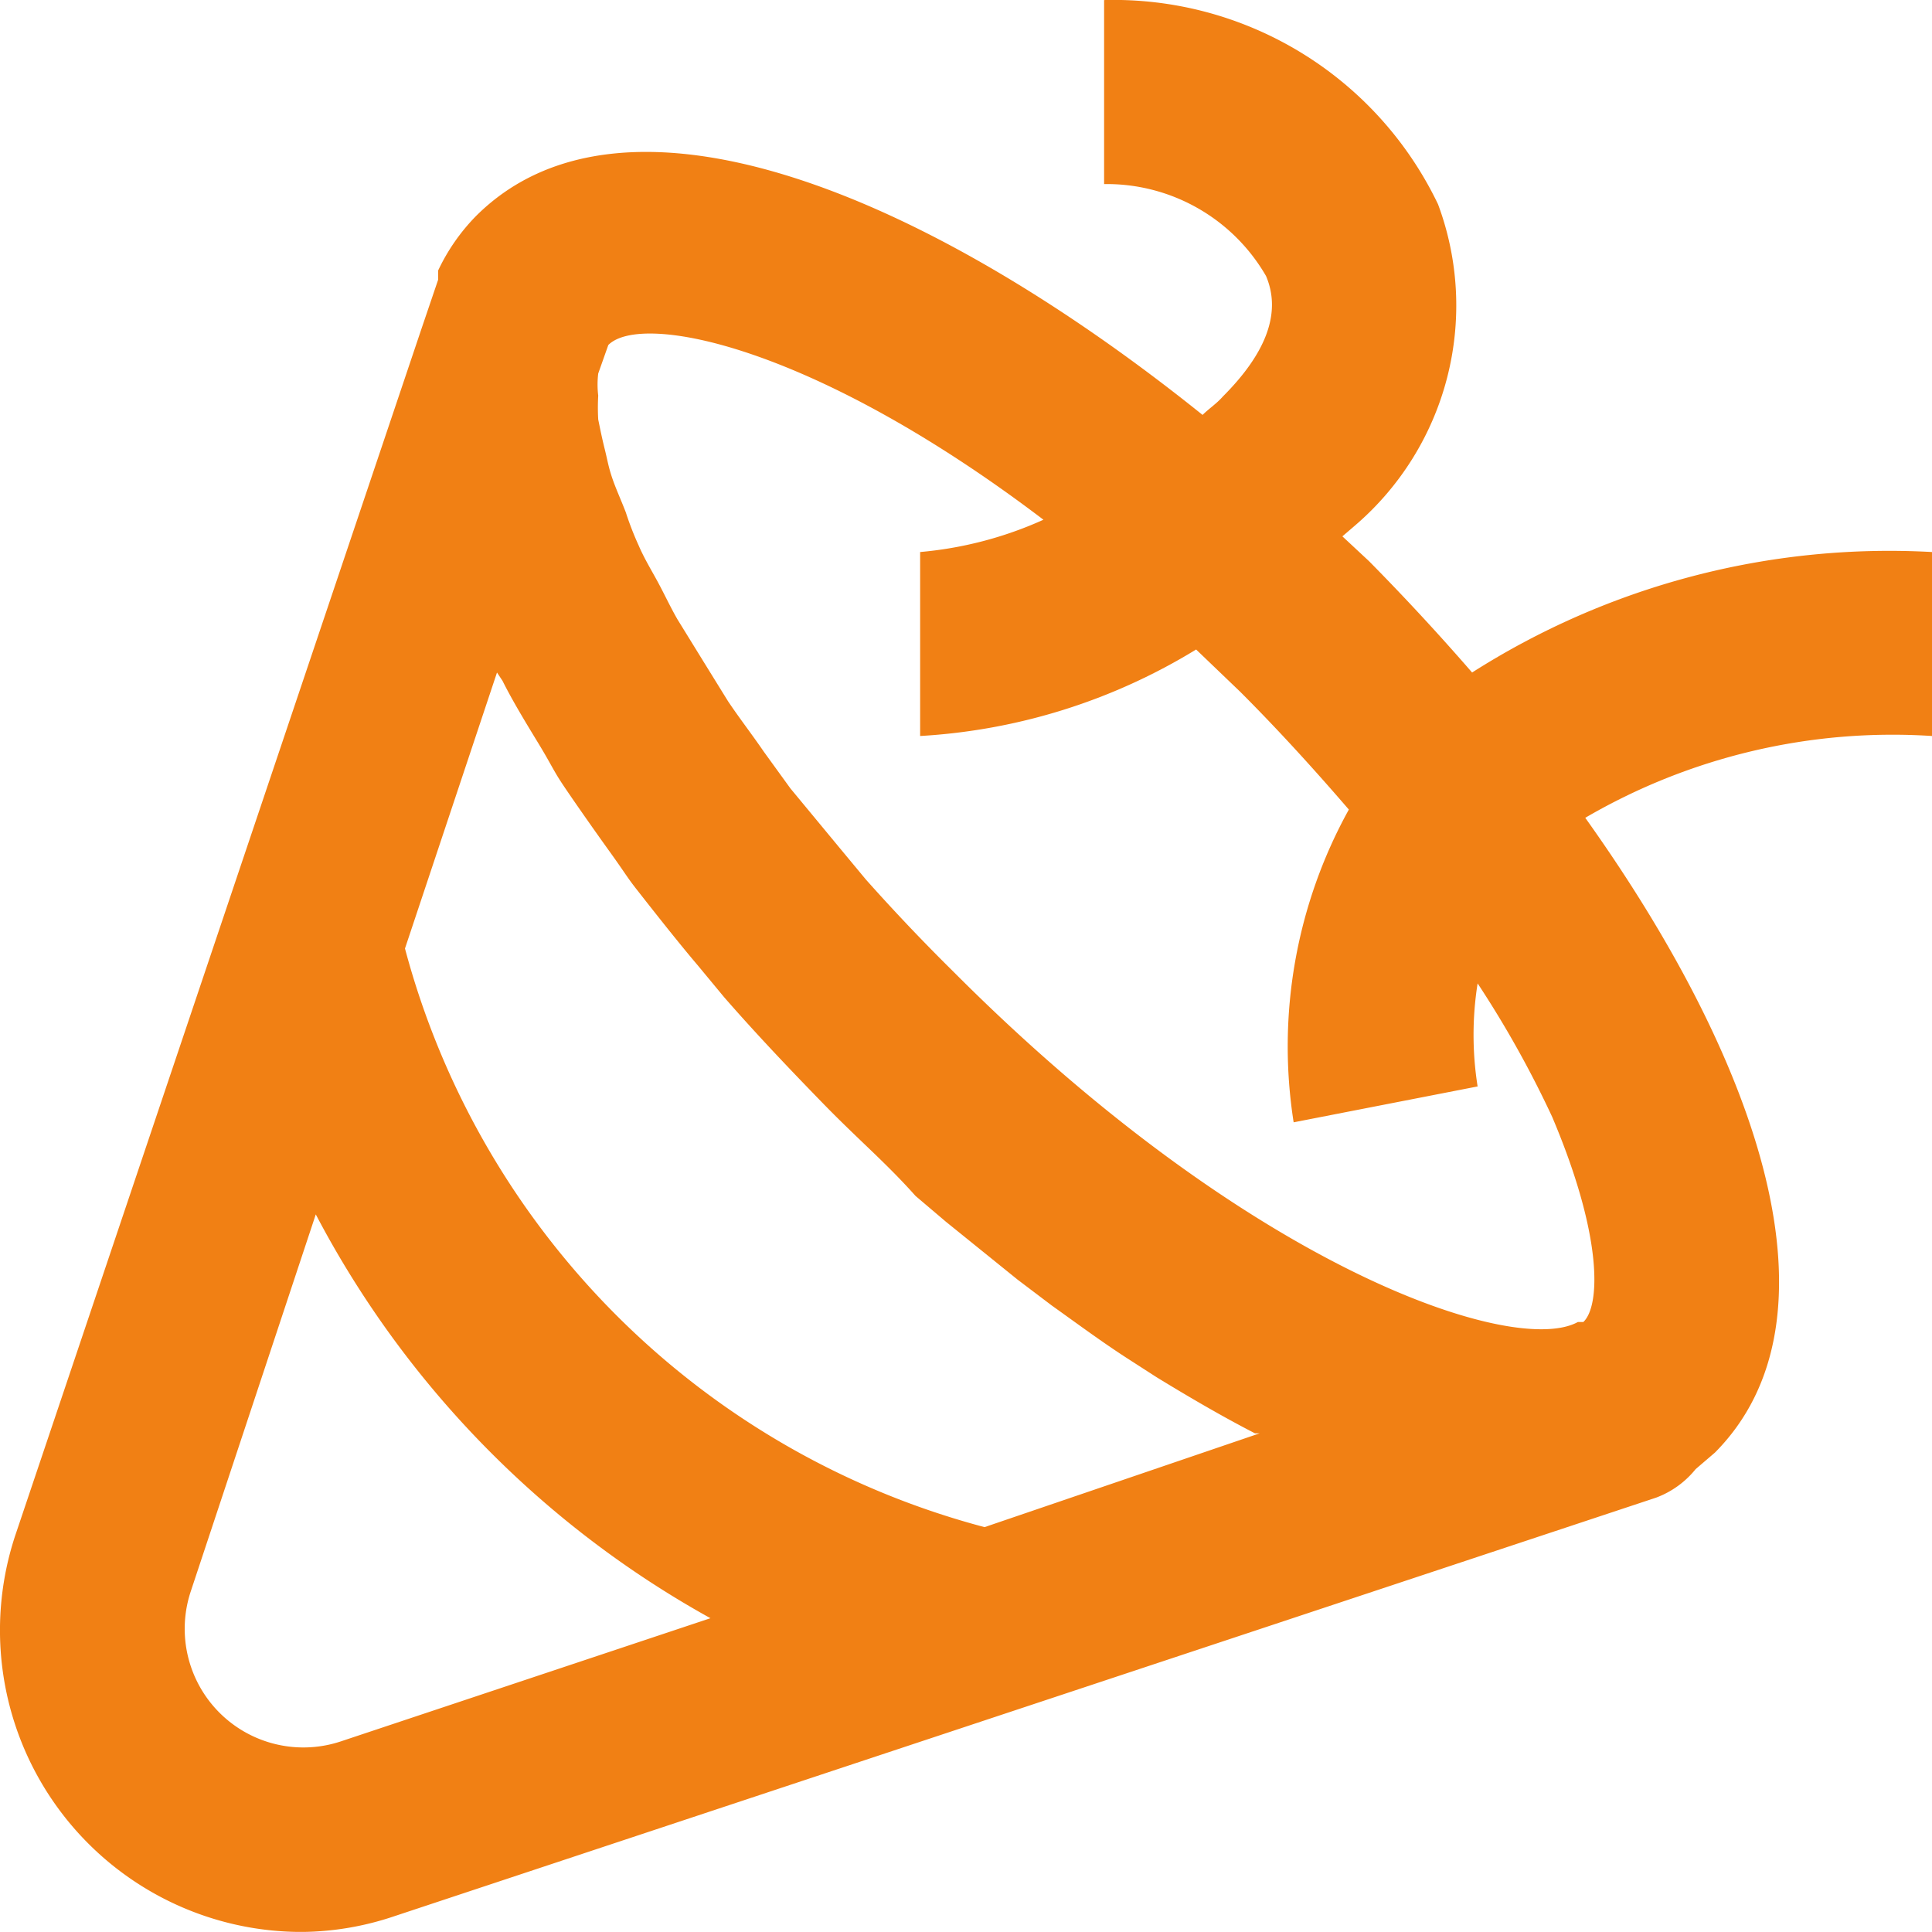 <svg xmlns="http://www.w3.org/2000/svg" width="35.002" height="35" viewBox="0 0 35.002 35">
    <path d="M28.667 13.183a42.61 42.61 0 0 0-1.867-2.017l-.483-.45.233-.2a5.25 5.25 0 0 0 1.5-5.816A6.516 6.516 0 0 0 22 1v3.334A3.333 3.333 0 0 1 24.934 6c.283.667 0 1.4-.783 2.183-.117.133-.25.217-.367.333-5-4.016-10.483-6.283-13.166-3.6a3.6 3.6 0 0 0-.683.983v.167l-.3.883-7.35 21.833A5.466 5.466 0 0 0 7.468 36a5.349 5.349 0 0 0 1.667-.283L32 28.132a1.667 1.667 0 0 0 .717-.517l.35-.3c2.383-2.4.85-7.016-2.35-11.5A11.049 11.049 0 0 1 37 14.333V11a14.066 14.066 0 0 0-8.333 2.183zM8.168 32.549a2.15 2.15 0 0 1-2.716-2.716L7.718 23a17.832 17.832 0 0 0 7.15 7.316zm11.666-3.883a14.782 14.782 0 0 1-10.5-10.483l1.667-5 .1.15c.183.367.417.75.65 1.133s.267.483.433.733.55.8.85 1.217.317.467.5.7.717.917 1.1 1.367l.483.583c.567.65 1.167 1.283 1.8 1.933s1.133 1.067 1.667 1.667l.55.467 1.3 1.05.617.467c.467.333.917.667 1.383.967l.517.333c.6.367 1.2.717 1.783 1.017h.083zm10.849-3.716h-.1c-1.15.633-5.933-.95-11.316-6.35a35.791 35.791 0 0 1-1.583-1.667l-.484-.583-.883-1.067-.483-.667c-.217-.317-.45-.617-.65-.917l-.433-.7-.483-.783c-.133-.233-.233-.45-.35-.667s-.25-.433-.35-.667a5.516 5.516 0 0 1-.233-.6c-.083-.217-.183-.433-.25-.633s-.083-.317-.133-.517-.083-.367-.117-.533a3.766 3.766 0 0 1 0-.433 1.667 1.667 0 0 1 0-.4l.183-.517c.6-.6 3.716 0 7.883 3.166a6.883 6.883 0 0 1-2.234.585v3.333a10.749 10.749 0 0 0 5-1.567l.8.767c.7.7 1.35 1.417 1.967 2.133a8.866 8.866 0 0 0-1 5.666l3.333-.65a5.95 5.95 0 0 1 0-1.867 18.832 18.832 0 0 1 1.35 2.417c.933 2.201.866 3.434.566 3.717z" transform="translate(-1.997 -.999)" style="fill:#f18014"/>
</svg>

